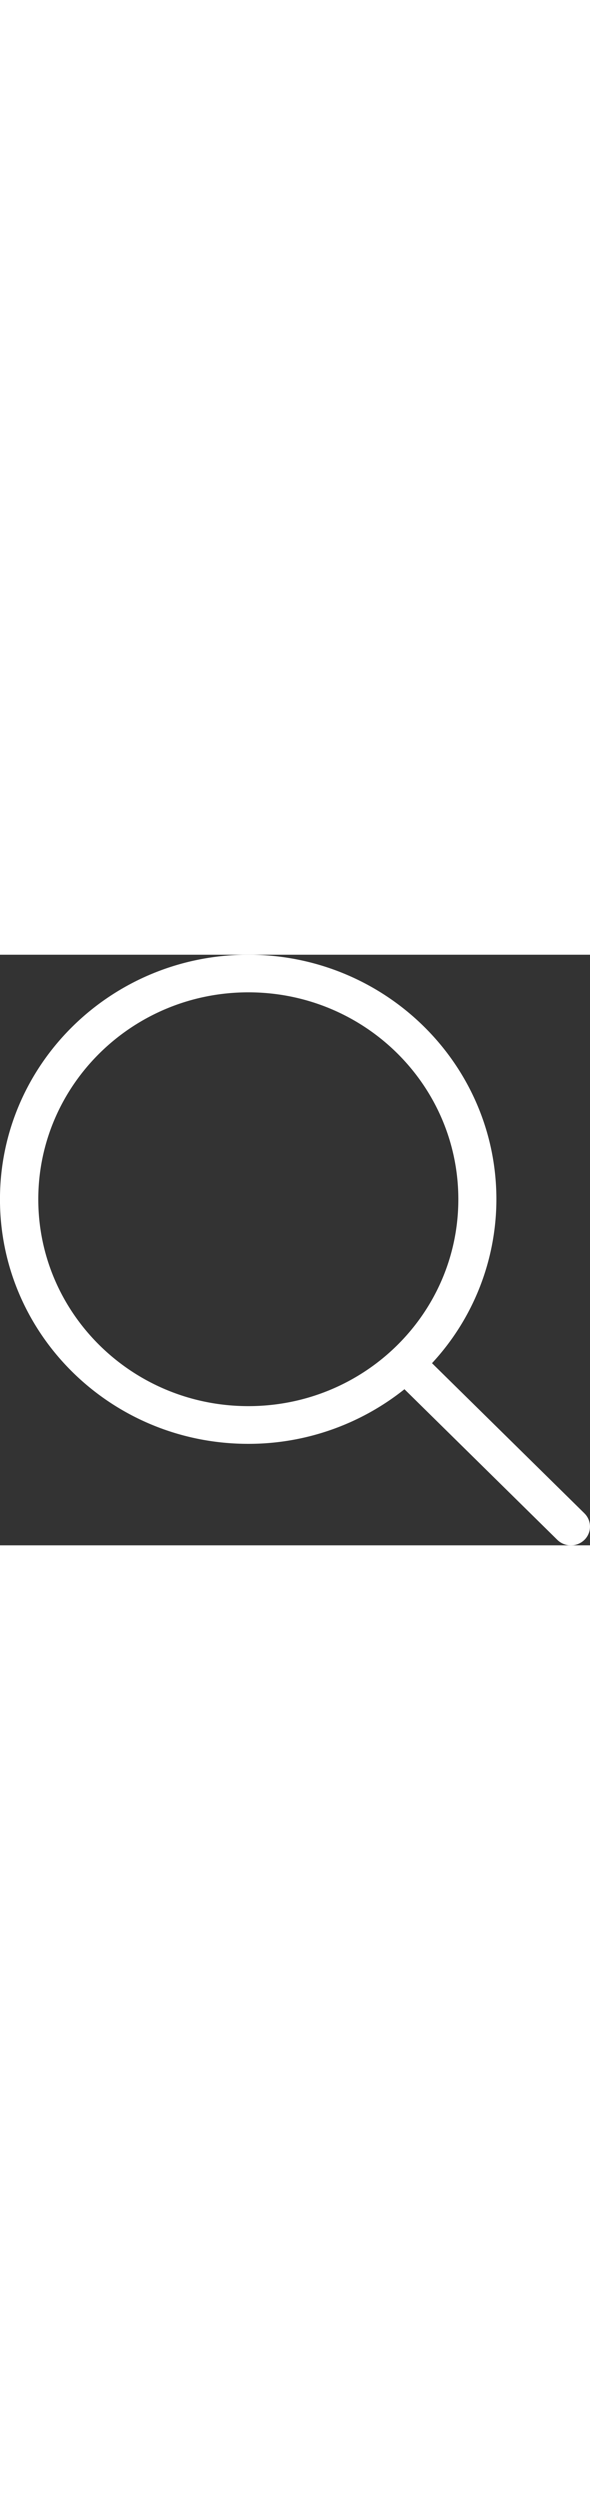 <?xml version="1.0" encoding="UTF-8"?>
<svg xmlns="http://www.w3.org/2000/svg" id="Layer_1" data-name="Layer 1" width="56px" height="100%" viewBox="0 0 237.05 237.02">
  <rect x="0" y="0" width="237.05" height="237.02" fill="#333333" stroke="none"/>
  <defs>
    <style>
      .cls-1 {
        fill: #fff;
        fill-rule: evenodd;
      }
    </style>
  </defs>
  <title>search</title>
  <path class="cls-1" d="M1018.08,525.32l-61.22-60.24a96.75,96.75,0,0,0,25.87-65.77c0-54.23-44.64-98.15-99.7-98.15s-99.75,43.92-99.75,98.15,44.64,98.14,99.75,98.14a100.4,100.4,0,0,0,62.76-21.92L1007.23,536a7.79,7.79,0,0,0,10.85,0,7.45,7.45,0,0,0,0-10.67h0Zm-135-43c-46.64,0-84.41-37.19-84.41-83s37.77-83.07,84.41-83.07,84.36,37.19,84.36,83.07-37.77,83-84.36,83h0Zm0,0" transform="translate(-783.29 -301.16)"></path>
</svg>
